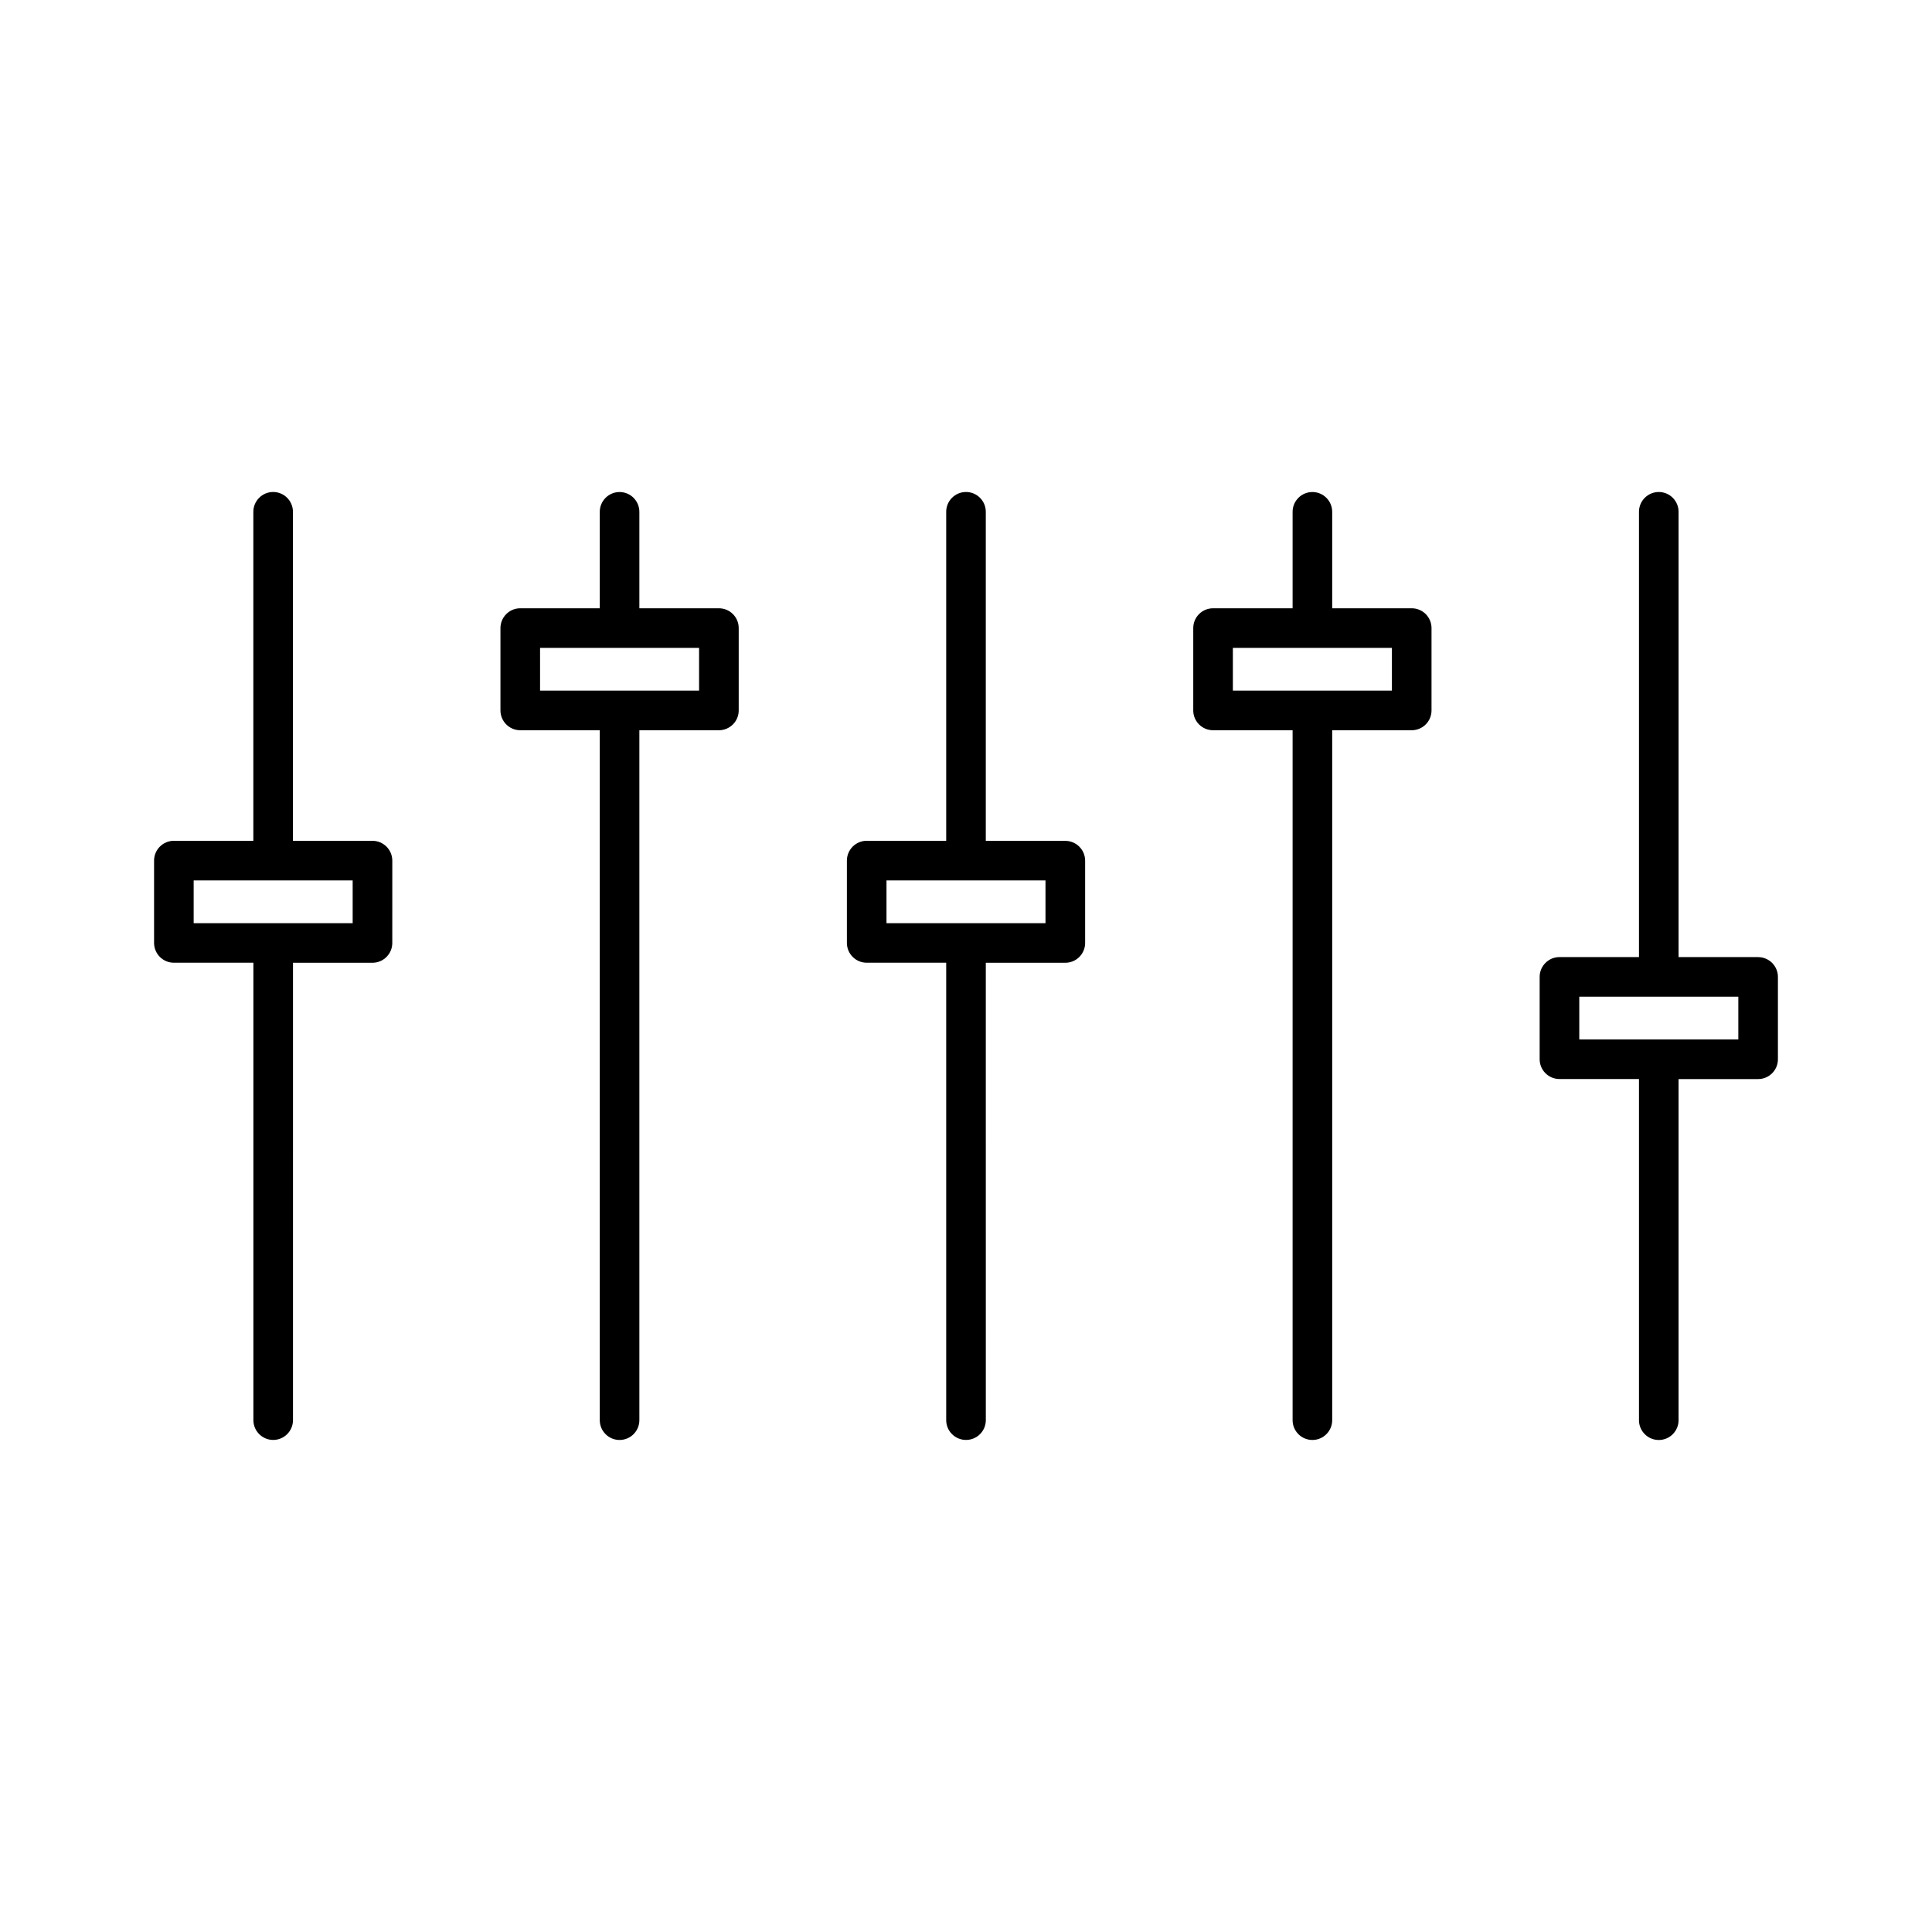 <?xml version="1.0" encoding="UTF-8"?>
<!-- Uploaded to: ICON Repo, www.iconrepo.com, Generator: ICON Repo Mixer Tools -->
<svg fill="#000000" width="800px" height="800px" version="1.1" viewBox="144 144 512 512" xmlns="http://www.w3.org/2000/svg">
 <g>
  <path d="m518.12 305.2h-21.074v-25.562c0-2.891-2.352-5.246-5.246-5.246-2.898 0-5.246 2.356-5.246 5.246v25.562h-21.082c-2.898 0-5.246 2.356-5.246 5.246v21.828c0 2.891 2.352 5.246 5.246 5.246h21.082v182.84c0 2.898 2.352 5.246 5.246 5.246 2.898 0 5.246-2.352 5.246-5.246v-182.84h21.074c2.898 0 5.246-2.356 5.246-5.246v-21.828c0-2.894-2.348-5.246-5.246-5.246zm-5.25 21.828h-42.148v-11.332h42.148z"/>
  <path d="m609.92 397.64h-21.082v-118.01c0-2.891-2.352-5.246-5.246-5.246-2.898 0-5.246 2.356-5.246 5.246v118.01h-21.074c-2.898 0-5.246 2.352-5.246 5.246v21.82c0 2.898 2.352 5.246 5.246 5.246h21.074v90.414c0 2.898 2.352 5.246 5.246 5.246 2.898 0 5.246-2.352 5.246-5.246v-90.402h21.082c2.898 0 5.246-2.352 5.246-5.246v-21.82c0.004-2.894-2.348-5.254-5.246-5.254zm-5.246 21.824h-42.148v-11.324l42.148-0.004z"/>
  <path d="m242.71 366.83h-21.074l-0.004-87.203c0-2.891-2.356-5.246-5.246-5.246s-5.246 2.356-5.246 5.246v87.191h-21.062c-2.891 0-5.246 2.356-5.246 5.246v21.82c0 2.891 2.356 5.246 5.246 5.246h21.074v121.22c0 2.898 2.356 5.246 5.246 5.246 2.891 0 5.246-2.352 5.246-5.246l0.004-121.21h21.066c2.891 0 5.246-2.356 5.246-5.246l0.004-21.824c-0.008-2.894-2.359-5.246-5.254-5.246zm-5.25 21.82h-42.137v-11.324h42.137z"/>
  <path d="m334.52 305.2h-21.082v-25.562c0-2.891-2.356-5.246-5.246-5.246s-5.246 2.356-5.246 5.246v25.562h-21.074c-2.891 0-5.246 2.356-5.246 5.246v21.828c0 2.891 2.356 5.246 5.246 5.246h21.074v182.84c0 2.898 2.356 5.246 5.246 5.246s5.246-2.352 5.246-5.246v-182.84h21.082c2.891 0 5.246-2.356 5.246-5.246v-21.828c0-2.894-2.352-5.246-5.246-5.246zm-5.258 21.828h-42.141v-11.332h42.141z"/>
  <path d="m426.32 366.83h-21.074v-87.203c0-2.891-2.352-5.246-5.246-5.246-2.891 0-5.246 2.356-5.246 5.246v87.191h-21.07c-2.891 0-5.246 2.356-5.246 5.246v21.82c0 2.891 2.356 5.246 5.246 5.246h21.07v121.22c0 2.898 2.356 5.246 5.254 5.246 2.898 0 5.246-2.352 5.246-5.246l-0.004-121.21h21.074c2.898 0 5.246-2.356 5.246-5.246v-21.812c0-2.894-2.359-5.246-5.25-5.246zm-5.254 21.82h-42.137v-11.324h42.137z"/>
 </g>
</svg>